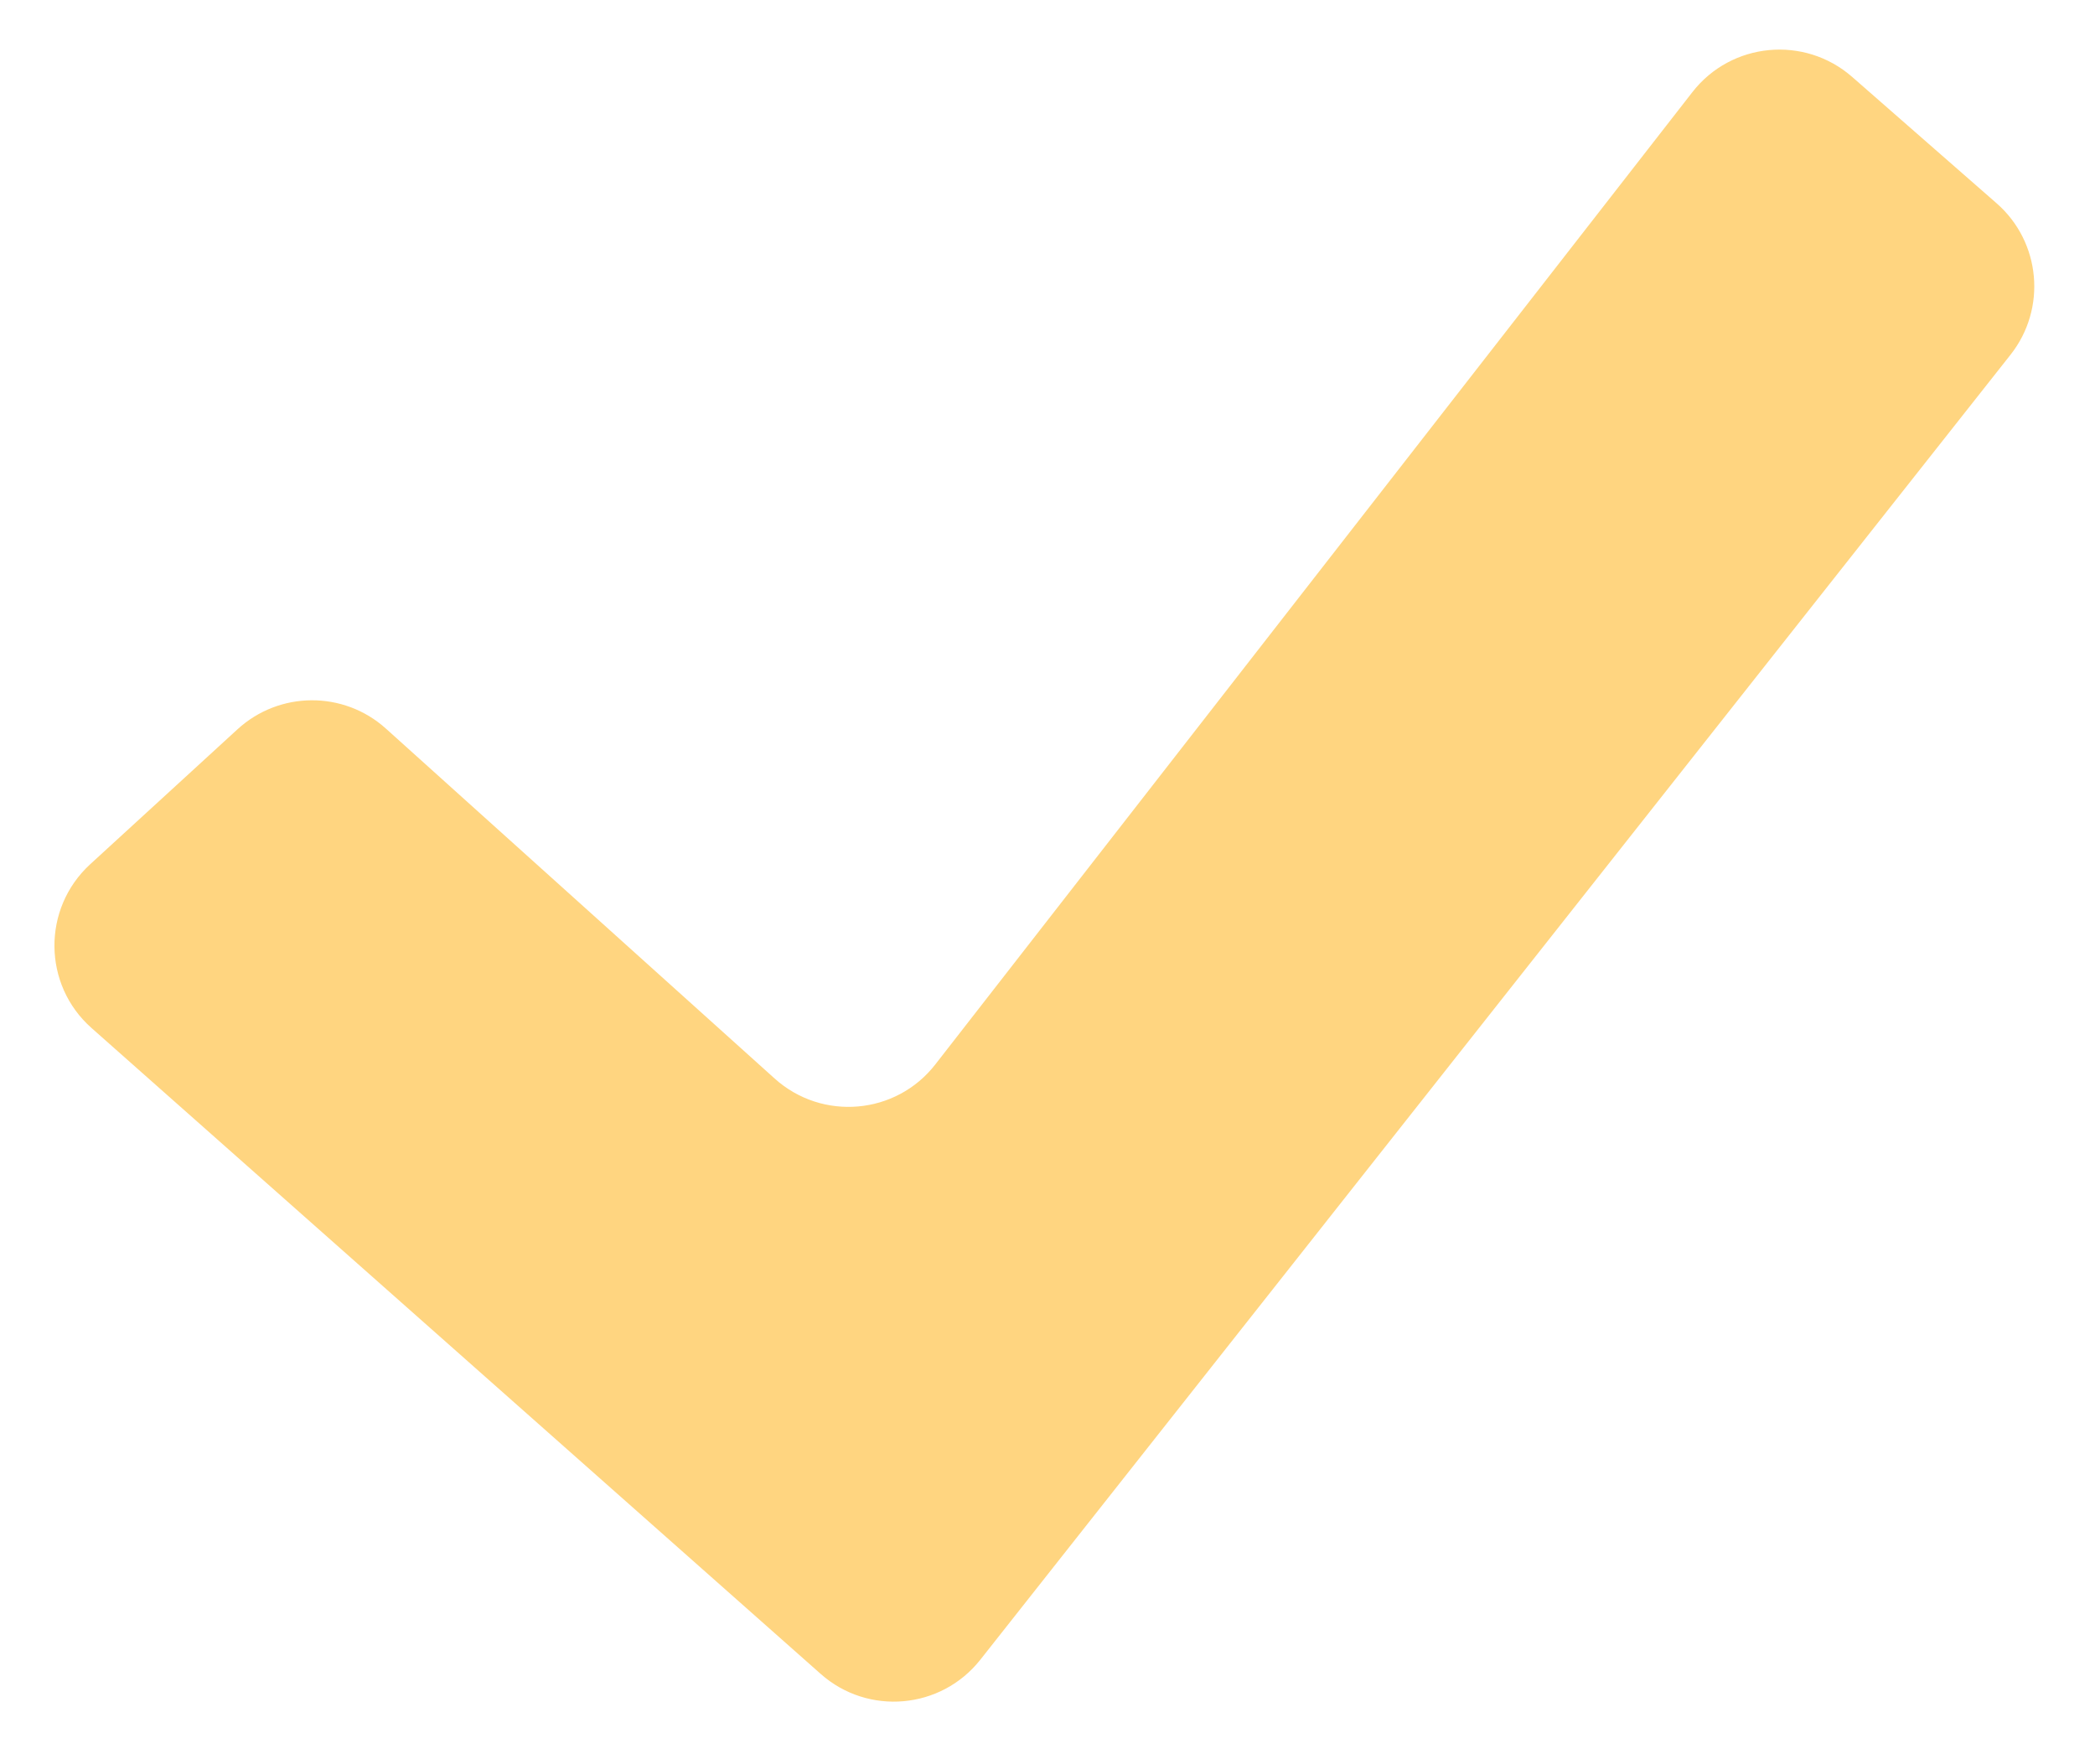 <?xml version="1.0" encoding="UTF-8"?> <svg xmlns="http://www.w3.org/2000/svg" width="19" height="16" viewBox="0 0 19 16" fill="none"> <path d="M3.499 6.607L7.025 9.781C7.457 10.17 8.127 10.111 8.483 9.653L15.349 0.835C15.702 0.382 16.364 0.319 16.797 0.697L18.108 1.844C18.509 2.195 18.564 2.799 18.234 3.217L8.891 15.052C8.535 15.503 7.873 15.562 7.443 15.181L0.831 9.324C0.386 8.931 0.381 8.239 0.818 7.838L2.154 6.614C2.534 6.266 3.116 6.263 3.499 6.607Z" fill="#FFD580"></path> </svg> 